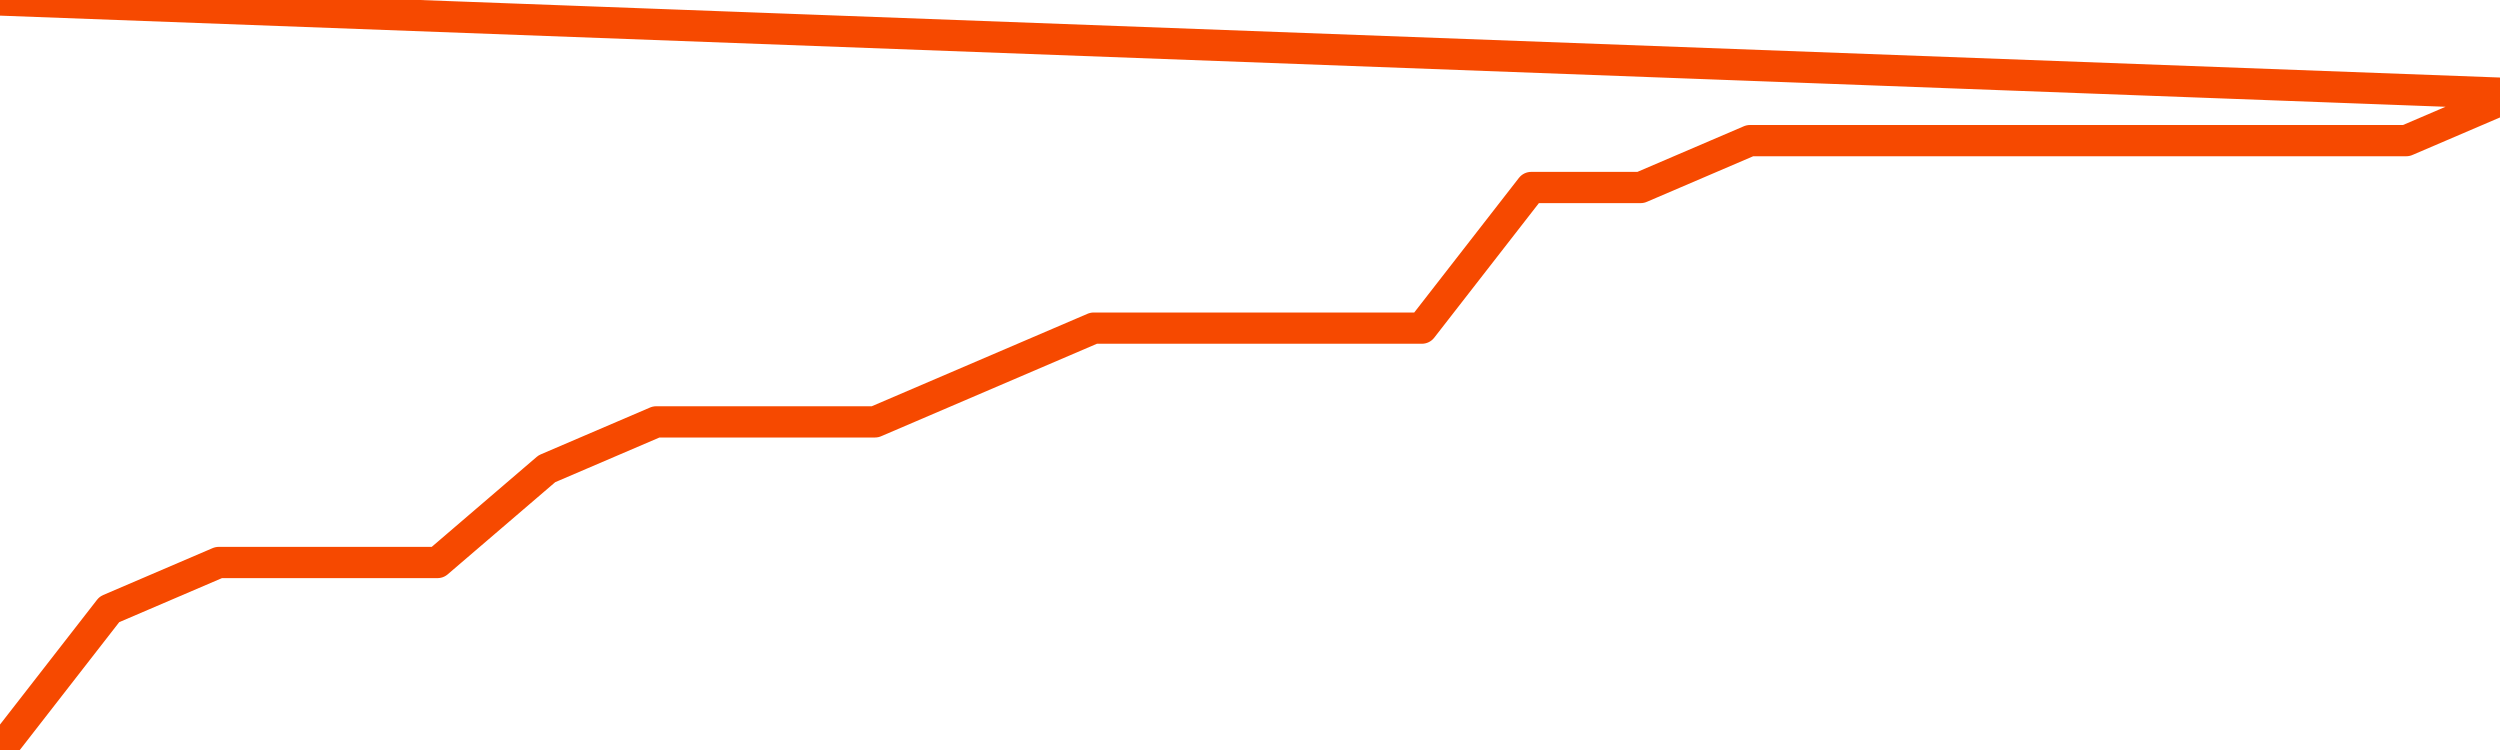       <svg
        version="1.1"
        xmlns="http://www.w3.org/2000/svg"
        width="80"
        height="24"
        viewBox="0 0 80 24">
        <path
          fill="url(#gradient)"
          fill-opacity="0.56"
          stroke="none"
          d="M 0,26 0.0,24.0 3.5,19.5 7.0,18.0 10.5,18.0 14.0,18.0 17.5,15.0 21.0,13.5 24.5,13.5 28.0,13.5 31.5,12.0 35.0,10.5 38.5,10.5 42.0,10.5 45.5,10.5 49.0,6.0 52.5,6.0 56.0,4.5 59.5,4.5 63.0,4.5 66.5,4.5 70.0,4.5 73.5,4.5 77.0,4.5 80.5,3.0 82,26 Z"
        />
        <path
          fill="none"
          stroke="#F64900"
          stroke-width="1"
          stroke-linejoin="round"
          stroke-linecap="round"
          d="M 0.0,24.0 3.5,19.5 7.0,18.0 10.5,18.0 14.0,18.0 17.5,15.0 21.0,13.5 24.5,13.5 28.0,13.5 31.5,12.0 35.0,10.5 38.5,10.5 42.0,10.5 45.5,10.5 49.0,6.0 52.5,6.0 56.0,4.5 59.5,4.5 63.0,4.5 66.5,4.5 70.0,4.5 73.5,4.5 77.0,4.5 80.5,3.0.join(' ') }"
        />
      </svg>
